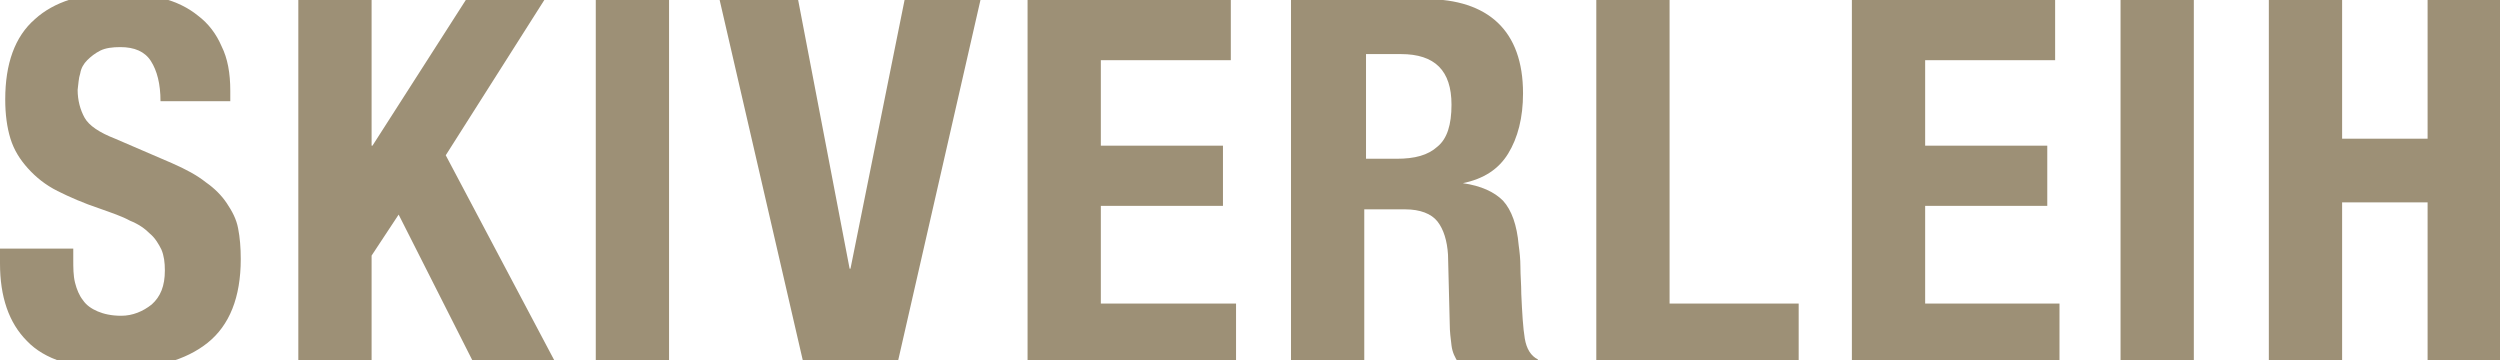 <?xml version="1.0" encoding="utf-8"?>
<!-- Generator: Adobe Illustrator 18.1.1, SVG Export Plug-In . SVG Version: 6.00 Build 0)  -->
<!DOCTYPE svg PUBLIC "-//W3C//DTD SVG 1.1//EN" "http://www.w3.org/Graphics/SVG/1.1/DTD/svg11.dtd">
<svg version="1.1" id="Ebene_1" xmlns="http://www.w3.org/2000/svg" xmlns:xlink="http://www.w3.org/1999/xlink" x="0px" y="0px"
	 viewBox="0 0 286.6 41.3" enable-background="new 0 0 286.6 41.3" xml:space="preserve">
<g>
	<path fill="#9D9076" d="M156.6,24h4.5c1.7,0,3,0.5,3.7,1.4c0.7,0.9,1.1,2.2,1.2,3.8l0.2,8c0,0.8,0.1,1.6,0.2,2.4
		c0.1,0.8,0.4,1.4,0.8,2h9.1v-0.4c-0.8-0.4-1.3-1.2-1.5-2.4c-0.2-1.2-0.3-2.9-0.4-5.1c0-1.1-0.1-2.1-0.1-3.1c0-0.9-0.1-1.8-0.2-2.5
		c-0.2-2.3-0.8-4-1.8-5.1c-1-1-2.5-1.7-4.6-2V21c2.4-0.5,4.1-1.6,5.2-3.4c1.1-1.8,1.7-4.1,1.7-6.9c0-3.6-1-6.3-2.9-8.1
		c-1.9-1.8-4.7-2.7-8.2-2.7h-15.5v41.6h8.4V24z M156.6,6.2h4c3.9,0,5.8,1.9,5.8,5.8c0,2.3-0.5,3.9-1.6,4.8c-1.1,1-2.6,1.4-4.7,1.4
		h-3.5V6.2z"/>
	<polygon fill="#9D9076" points="206.2,34.8 191.4,34.8 191.4,0 183,0 183,41.6 206.2,41.6 	"/>
	<rect x="243.1" y="0" fill="#9D9076" width="8.4" height="41.6"/>
	<polygon fill="#9D9076" points="236.1,34.8 220.7,34.8 220.7,23.6 234.7,23.6 234.7,16.7 220.7,16.7 220.7,6.9 235.6,6.9 235.6,0 
		212.3,0 212.3,41.6 236.1,41.6 	"/>
	<polygon fill="#9D9076" points="268.5,23.2 278.3,23.2 278.3,41.6 286.6,41.6 286.6,0 278.3,0 278.3,15.9 268.5,15.9 268.5,0 
		260.1,0 260.1,41.6 268.5,41.6 	"/>
	<polygon fill="#9D9076" points="141.7,34.8 126.2,34.8 126.2,23.6 140.2,23.6 140.2,16.7 126.2,16.7 126.2,6.9 141.1,6.9 141.1,0 
		117.8,0 117.8,41.6 141.7,41.6 	"/>
	<polygon fill="#9D9076" points="102.9,41.6 112.4,0 103.7,0 97.5,30.8 97.4,30.8 91.5,0 82.5,0 92.1,41.6 	"/>
	<polygon fill="#9D9076" points="42.6,29.3 45.7,24.6 54.3,41.6 63.7,41.6 51.1,17.8 62.4,0 53.4,0 42.7,16.7 42.6,16.7 42.6,0 
		34.2,0 34.2,41.6 42.6,41.6 	"/>
	<path fill="#9D9076" d="M13.2,42.3c4.5,0,8.1-1,10.6-3c2.5-2,3.8-5.2,3.8-9.6c0-1.3-0.1-2.5-0.3-3.5c-0.2-1.1-0.7-2-1.3-2.9
		c-0.6-0.9-1.4-1.7-2.4-2.4c-1-0.8-2.3-1.5-3.9-2.2l-6.5-2.8c-1.8-0.7-3-1.5-3.5-2.4c-0.5-0.9-0.8-2-0.8-3.2C9,9.6,9,9,9.2,8.4
		c0.1-0.6,0.4-1.1,0.8-1.5c0.4-0.4,0.9-0.8,1.5-1.1c0.6-0.3,1.4-0.4,2.3-0.4c1.6,0,2.8,0.5,3.5,1.6c0.7,1.1,1.1,2.6,1.1,4.6h8v-1.2
		c0-2-0.3-3.7-1-5.1c-0.6-1.4-1.5-2.6-2.7-3.5c-1.1-0.9-2.5-1.6-4.1-2c-1.6-0.4-3.3-0.6-5.2-0.6c-4,0-7.2,1-9.4,3
		c-2.3,2-3.4,5.1-3.4,9.2c0,1.7,0.2,3.2,0.6,4.5c0.4,1.3,1.1,2.4,2,3.4c0.9,1,2,1.9,3.4,2.6c1.4,0.7,3,1.4,4.8,2
		c1.4,0.5,2.6,0.9,3.5,1.4c1,0.4,1.7,0.9,2.3,1.5c0.6,0.5,1,1.2,1.3,1.8c0.3,0.7,0.4,1.5,0.4,2.4c0,1.8-0.5,3-1.5,3.9
		c-1,0.8-2.2,1.3-3.5,1.3c-1.1,0-2-0.2-2.7-0.5c-0.7-0.3-1.3-0.7-1.7-1.3c-0.4-0.5-0.7-1.2-0.9-2c-0.2-0.8-0.2-1.7-0.2-2.7v-1.2H0
		v1.7c0,3.8,1,6.8,3.1,8.9C5.1,41.2,8.5,42.3,13.2,42.3z"/>
	<rect x="68.3" y="0" fill="#9D9076" width="8.4" height="41.6"/>
</g>
</svg>
